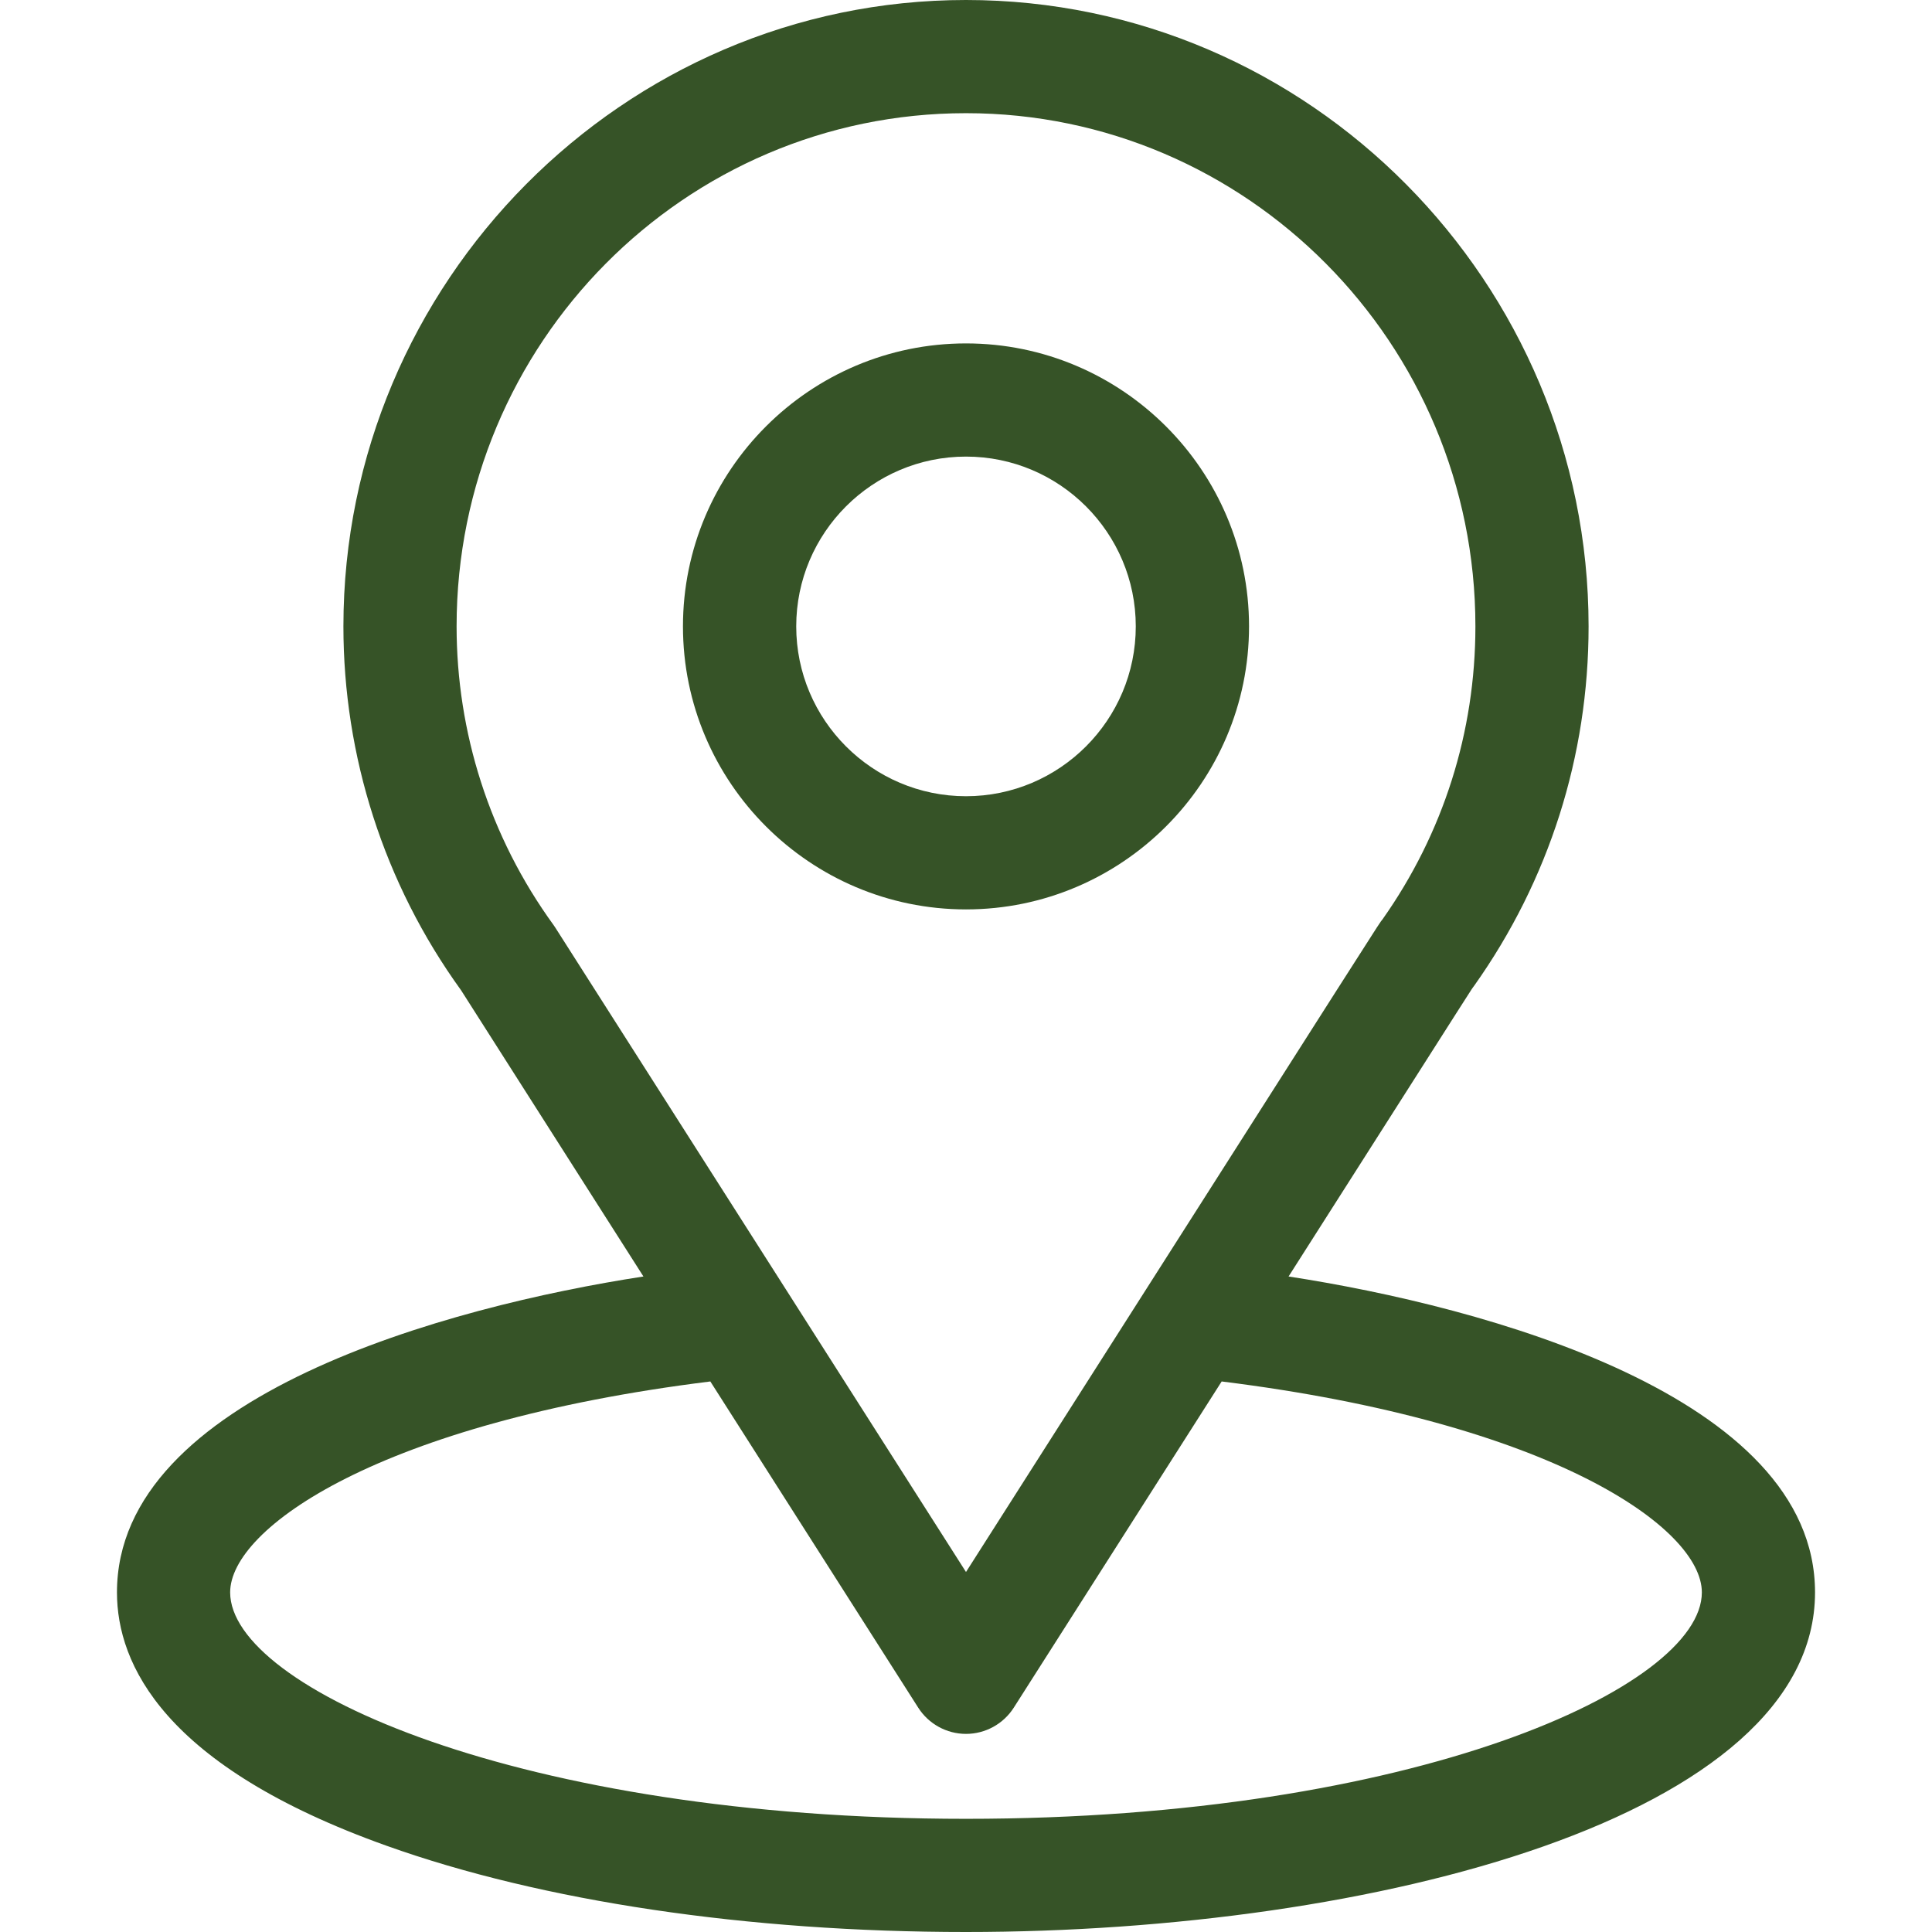 <svg width="24" height="24" viewBox="0 0 24 24" fill="none" xmlns="http://www.w3.org/2000/svg">
<path d="M16.007 15.857C18.561 11.85 18.239 12.35 18.313 12.245C19.243 10.934 19.734 9.39 19.734 7.781C19.734 3.515 16.272 0 12 0C7.742 0 4.266 3.508 4.266 7.781C4.266 9.389 4.767 10.973 5.728 12.302L7.993 15.857C5.571 16.229 1.453 17.339 1.453 19.781C1.453 20.672 2.034 21.941 4.803 22.929C6.736 23.62 9.292 24 12 24C17.064 24 22.547 22.572 22.547 19.781C22.547 17.338 18.434 16.23 16.007 15.857ZM6.902 11.529C6.895 11.517 6.886 11.505 6.878 11.493C6.079 10.394 5.672 9.091 5.672 7.781C5.672 4.265 8.503 1.406 12 1.406C15.489 1.406 18.328 4.266 18.328 7.781C18.328 9.093 17.929 10.352 17.173 11.422C17.105 11.511 17.459 10.962 12 19.528L6.902 11.529ZM12 22.594C6.469 22.594 2.859 20.968 2.859 19.781C2.859 18.984 4.714 17.672 8.824 17.161L11.407 21.214C11.536 21.416 11.76 21.539 12 21.539C12.24 21.539 12.464 21.416 12.593 21.214L15.176 17.161C19.286 17.672 21.141 18.984 21.141 19.781C21.141 20.958 17.564 22.594 12 22.594Z" fill="#365327"/>
<path d="M12 4.266C10.062 4.266 8.484 5.843 8.484 7.781C8.484 9.72 10.062 11.297 12 11.297C13.938 11.297 15.516 9.72 15.516 7.781C15.516 5.843 13.938 4.266 12 4.266ZM12 9.891C10.837 9.891 9.891 8.944 9.891 7.781C9.891 6.618 10.837 5.672 12 5.672C13.163 5.672 14.109 6.618 14.109 7.781C14.109 8.944 13.163 9.891 12 9.891Z" fill="#365327"/>
</svg>
